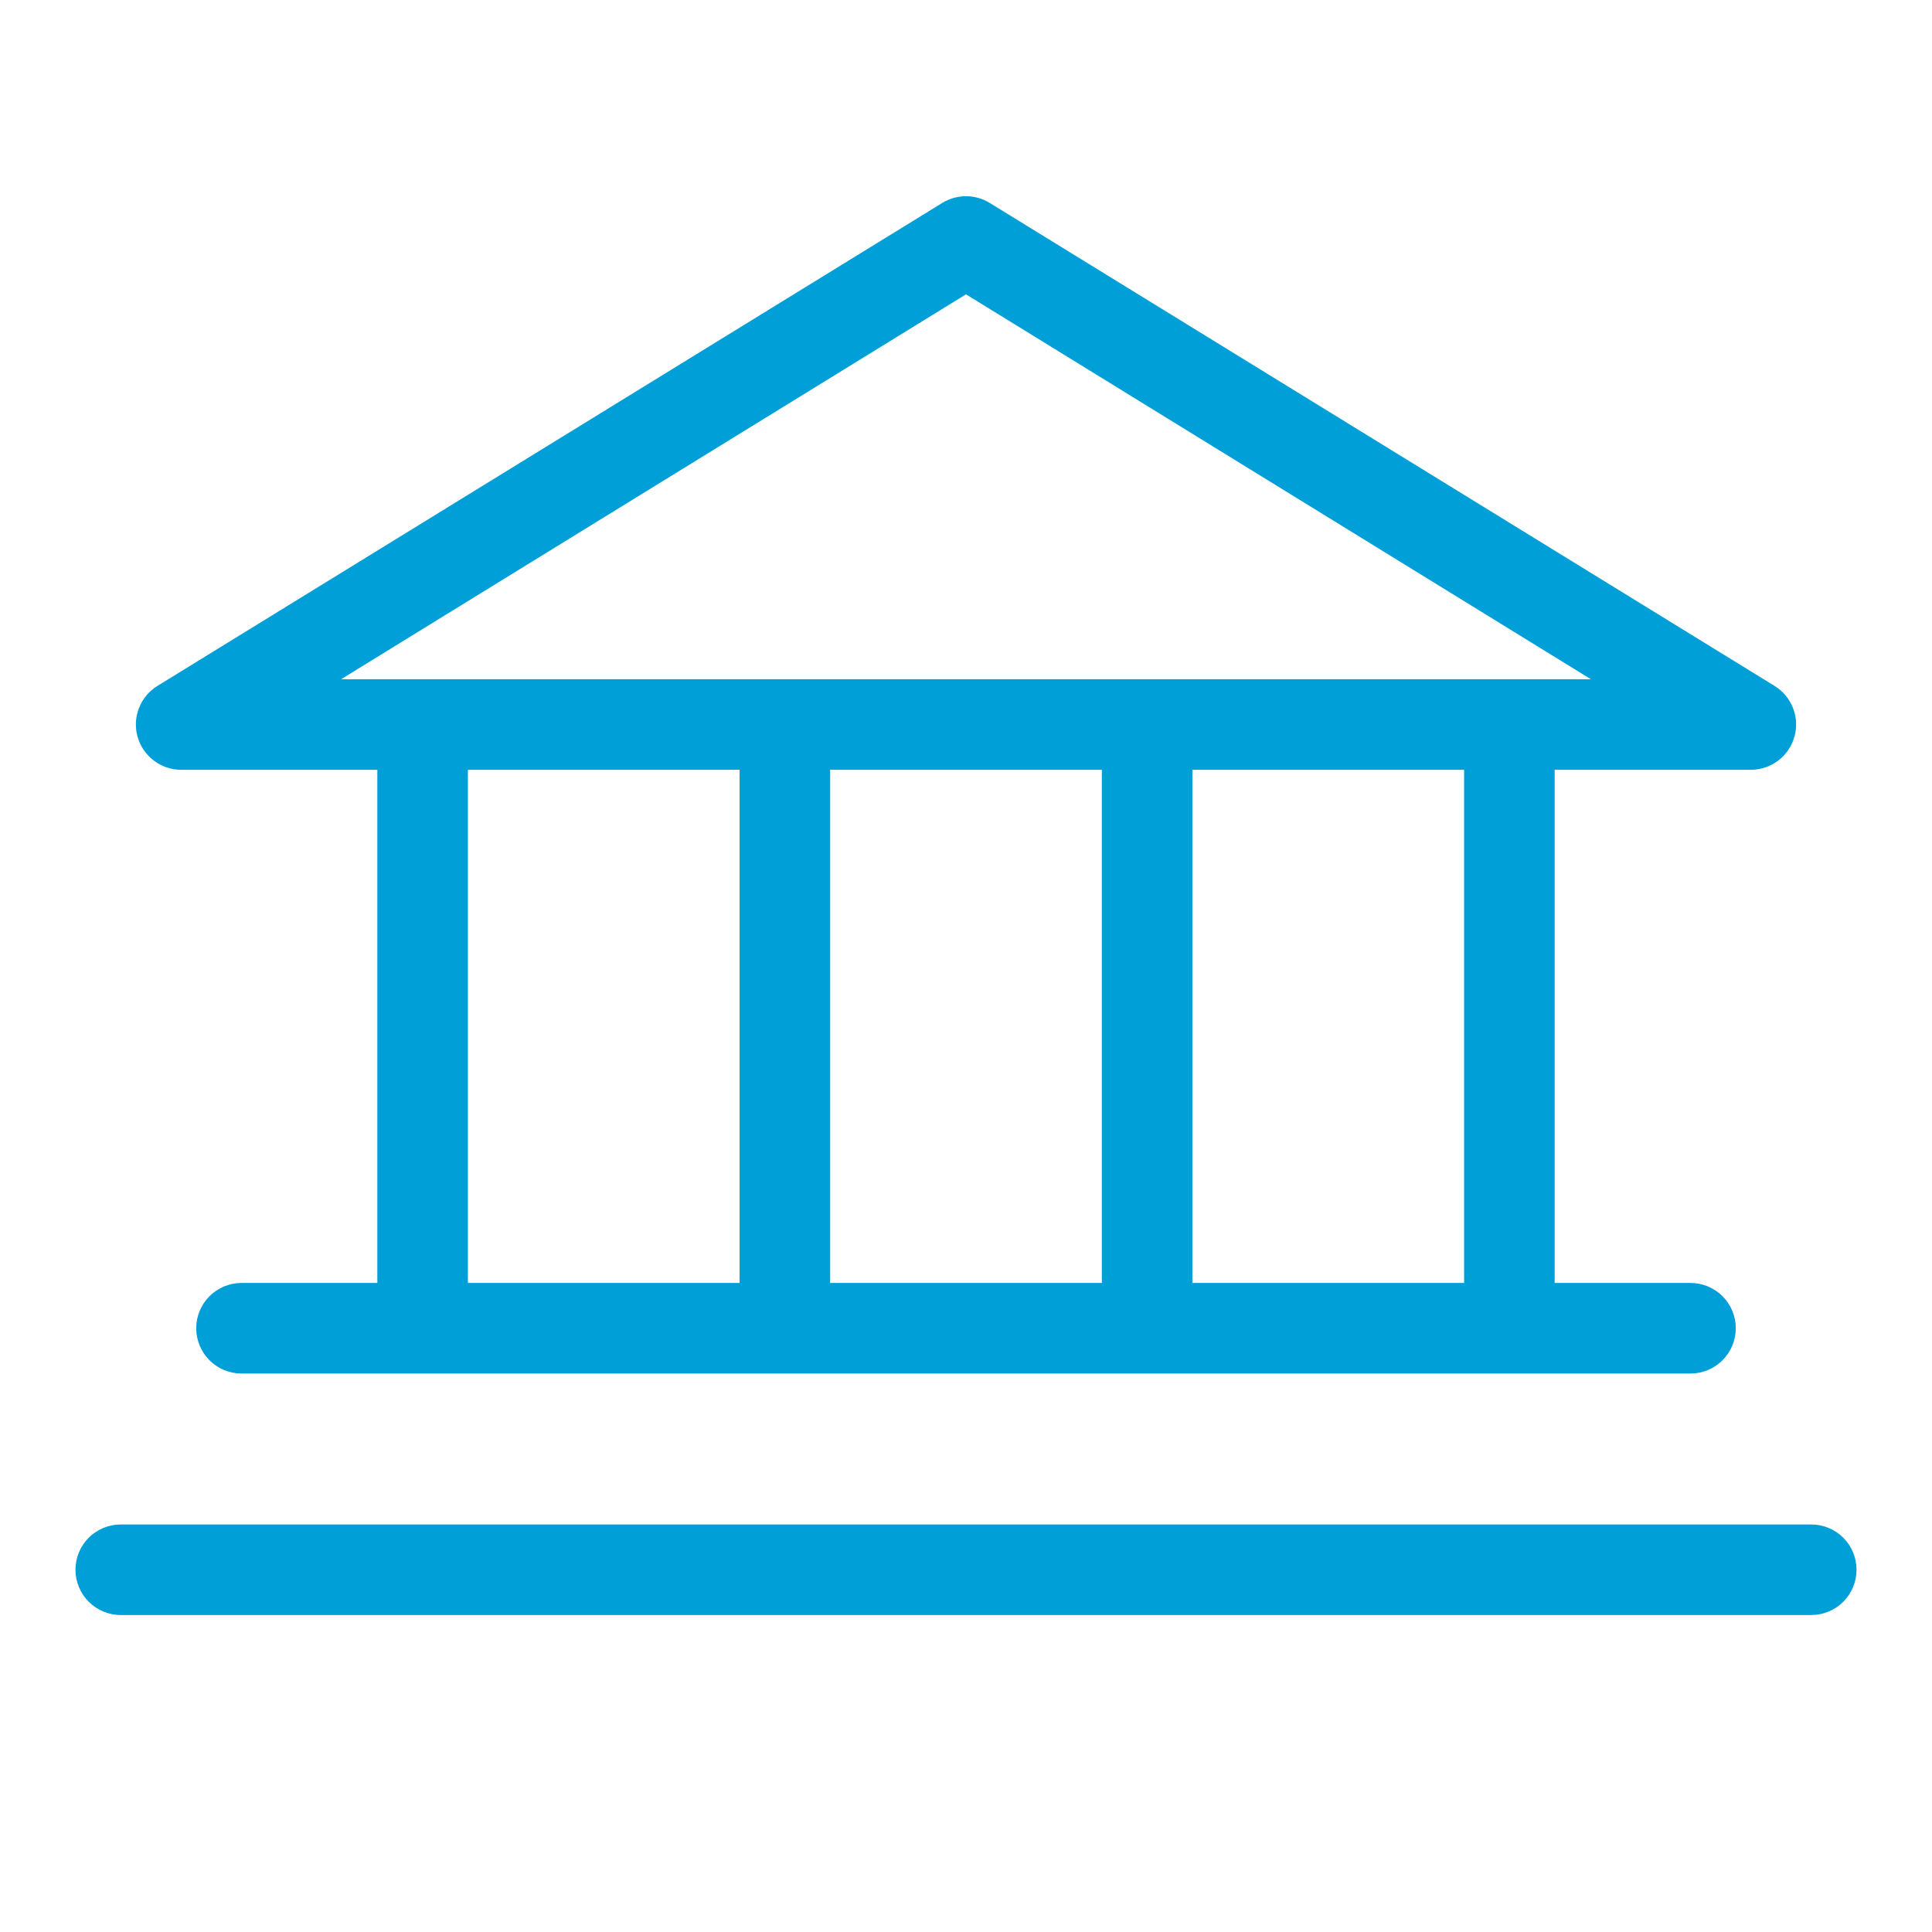 <svg width="64" height="64" viewBox="0 0 64 64" fill="none" xmlns="http://www.w3.org/2000/svg">
<path d="M6 25.5H12.5V42.5H8C7.602 42.5 7.221 42.658 6.939 42.939C6.658 43.22 6.5 43.602 6.5 44C6.5 44.398 6.658 44.779 6.939 45.06C7.221 45.342 7.602 45.5 8 45.5H56C56.398 45.5 56.779 45.342 57.061 45.06C57.342 44.779 57.5 44.398 57.5 44C57.5 43.602 57.342 43.22 57.061 42.939C56.779 42.658 56.398 42.5 56 42.5H51.5V25.5H58C58.327 25.5 58.644 25.393 58.904 25.196C59.165 24.999 59.353 24.722 59.442 24.408C59.531 24.094 59.515 23.759 59.396 23.455C59.278 23.151 59.063 22.893 58.785 22.722L32.785 6.722C32.549 6.577 32.277 6.5 32 6.5C31.723 6.5 31.451 6.577 31.215 6.722L5.215 22.722C4.937 22.893 4.722 23.151 4.604 23.455C4.485 23.759 4.469 24.094 4.558 24.408C4.646 24.722 4.835 24.999 5.096 25.196C5.356 25.393 5.673 25.5 6 25.5ZM15.5 25.5H24.5V42.5H15.5V25.5ZM36.5 25.5V42.5H27.5V25.5H36.5ZM48.5 42.5H39.5V25.5H48.5V42.5ZM32 9.75L52.7 22.5H11.3L32 9.75ZM61.5 52C61.5 52.398 61.342 52.779 61.061 53.06C60.779 53.342 60.398 53.5 60 53.5H4C3.602 53.5 3.221 53.342 2.939 53.06C2.658 52.779 2.5 52.398 2.5 52C2.5 51.602 2.658 51.22 2.939 50.939C3.221 50.658 3.602 50.5 4 50.5H60C60.398 50.5 60.779 50.658 61.061 50.939C61.342 51.22 61.5 51.602 61.5 52Z" fill="#009FD7"/>
</svg>
